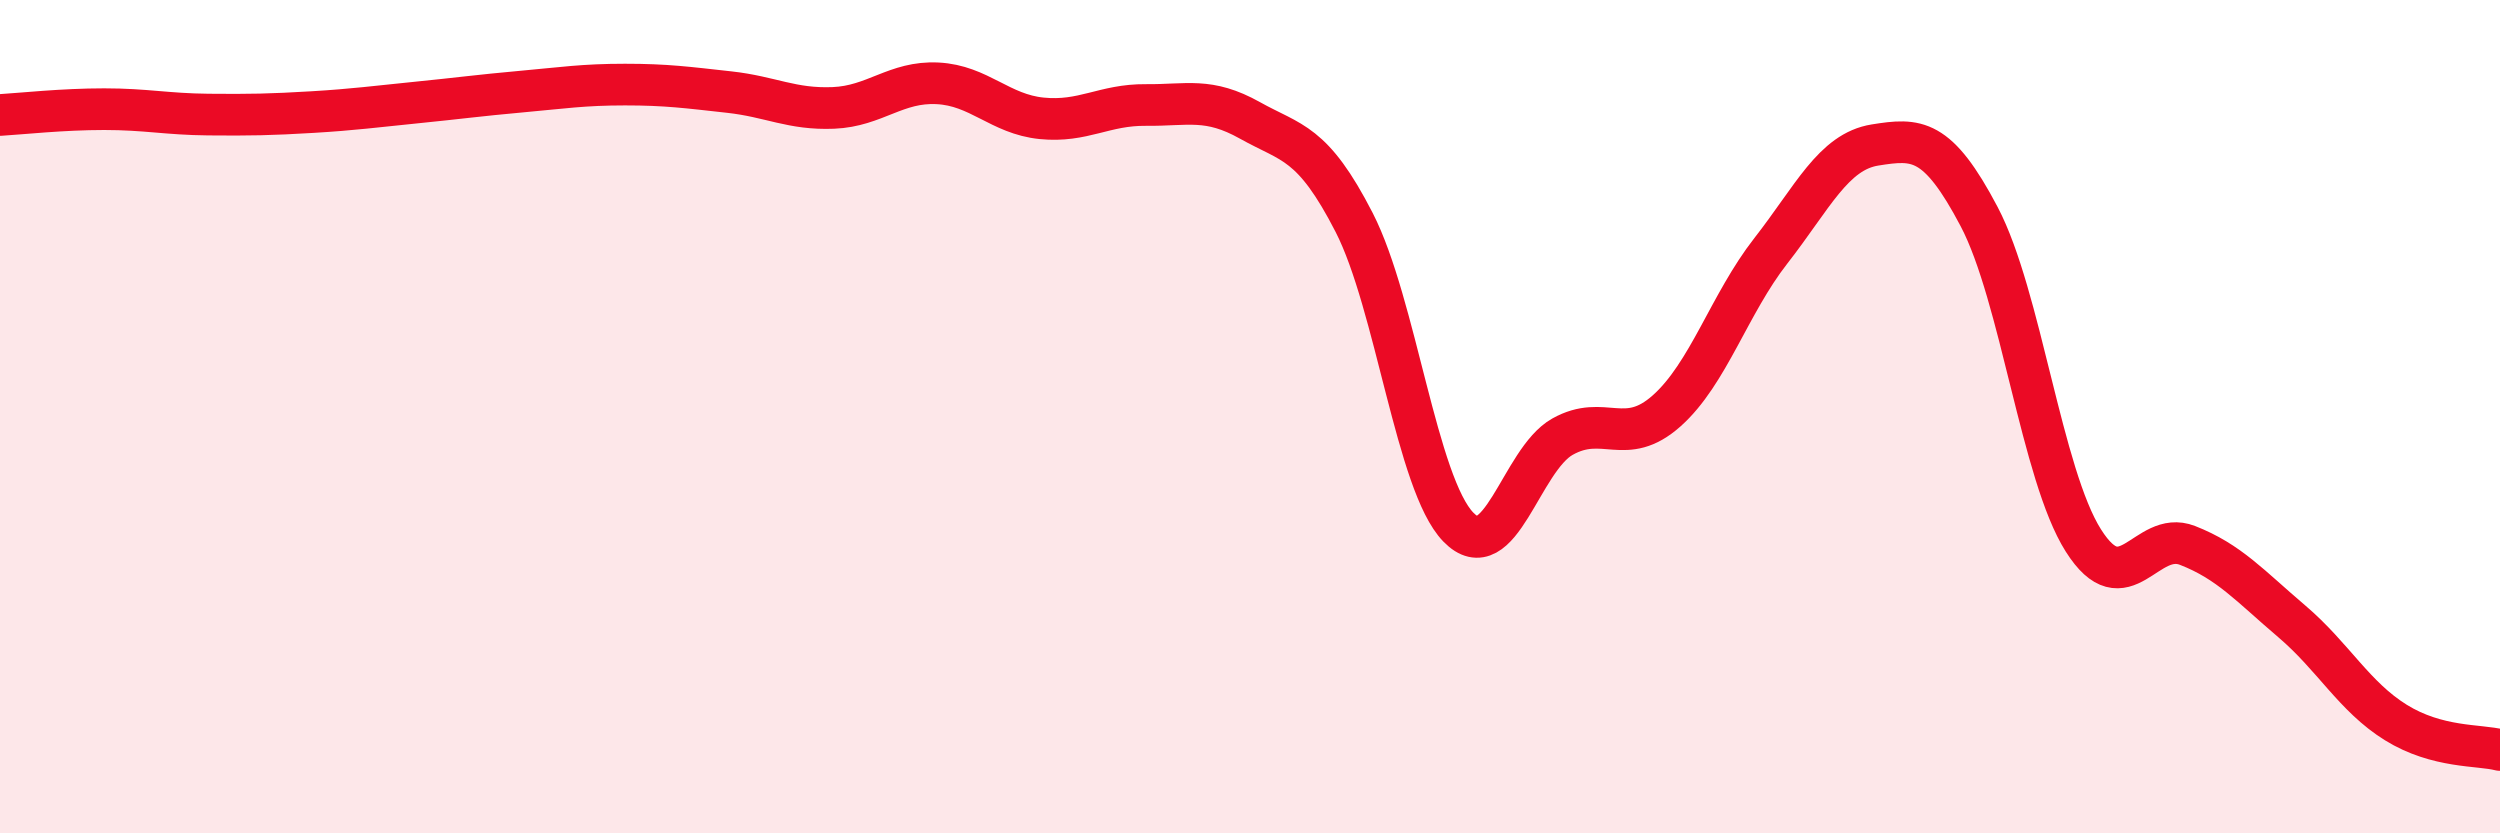 
    <svg width="60" height="20" viewBox="0 0 60 20" xmlns="http://www.w3.org/2000/svg">
      <path
        d="M 0,2.76 C 0.5,2.73 1.5,2.62 2.5,2.62 C 3.5,2.62 4,2.74 5,2.75 C 6,2.76 6.5,2.75 7.5,2.69 C 8.5,2.63 9,2.56 10,2.46 C 11,2.36 11.5,2.29 12.5,2.2 C 13.5,2.11 14,2.03 15,2.03 C 16,2.03 16.5,2.1 17.5,2.21 C 18.5,2.32 19,2.63 20,2.59 C 21,2.55 21.5,1.95 22.5,2 C 23.5,2.05 24,2.74 25,2.84 C 26,2.94 26.5,2.51 27.5,2.52 C 28.5,2.53 29,2.33 30,2.89 C 31,3.45 31.5,3.39 32.5,5.34 C 33.5,7.29 34,11.62 35,12.65 C 36,13.68 36.5,11.04 37.5,10.48 C 38.5,9.92 39,10.75 40,9.86 C 41,8.97 41.5,7.3 42.5,6.02 C 43.5,4.74 44,3.64 45,3.48 C 46,3.32 46.5,3.3 47.5,5.2 C 48.5,7.1 49,11.39 50,12.97 C 51,14.55 51.5,12.7 52.5,13.09 C 53.5,13.48 54,14.06 55,14.91 C 56,15.76 56.5,16.72 57.5,17.34 C 58.5,17.96 59.5,17.87 60,18L60 20L0 20Z"
        fill="#EB0A25"
        opacity="0.1"
        stroke-linecap="round"
        stroke-linejoin="round"
      />
      <path
        d="M 0,2.76 C 0.5,2.73 1.5,2.62 2.5,2.62 C 3.5,2.62 4,2.74 5,2.75 C 6,2.76 6.5,2.75 7.5,2.69 C 8.5,2.63 9,2.56 10,2.46 C 11,2.36 11.5,2.29 12.5,2.2 C 13.5,2.11 14,2.03 15,2.03 C 16,2.03 16.5,2.1 17.5,2.21 C 18.5,2.32 19,2.63 20,2.59 C 21,2.55 21.5,1.95 22.5,2 C 23.5,2.05 24,2.74 25,2.84 C 26,2.94 26.5,2.51 27.5,2.52 C 28.5,2.53 29,2.33 30,2.89 C 31,3.45 31.5,3.39 32.5,5.34 C 33.5,7.29 34,11.62 35,12.65 C 36,13.68 36.5,11.04 37.5,10.48 C 38.5,9.92 39,10.75 40,9.86 C 41,8.97 41.5,7.3 42.5,6.02 C 43.5,4.74 44,3.64 45,3.48 C 46,3.32 46.5,3.3 47.5,5.2 C 48.5,7.1 49,11.39 50,12.97 C 51,14.55 51.5,12.7 52.5,13.09 C 53.5,13.48 54,14.06 55,14.91 C 56,15.76 56.5,16.72 57.5,17.34 C 58.5,17.96 59.5,17.87 60,18"
        stroke="#EB0A25"
        stroke-width="1"
        fill="none"
        stroke-linecap="round"
        stroke-linejoin="round"
      />
    </svg>
  